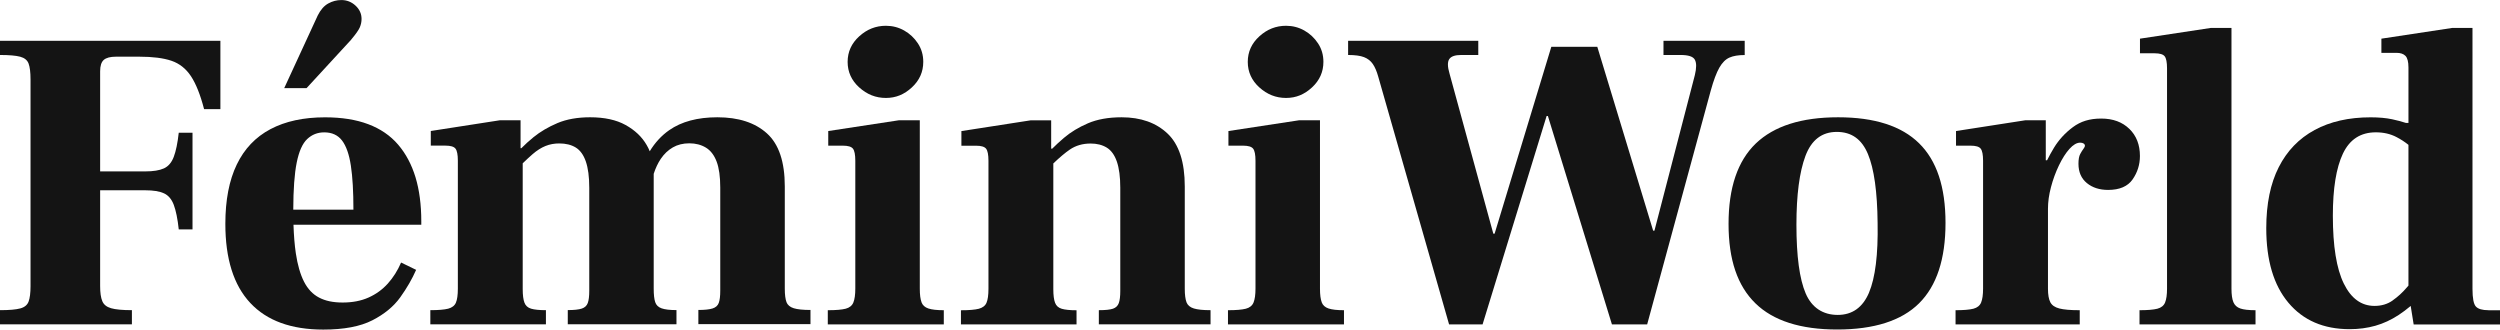 <?xml version="1.0" encoding="UTF-8"?><svg id="Layer_1" xmlns="http://www.w3.org/2000/svg" viewBox="0 0 605.16 79.77"><defs><style>.cls-1{fill:#141414;}</style></defs><path class="cls-1" d="m0,13.31c2.22,0,3.85.14,4.89.42,1.04.28,1.72.83,2.03,1.66s.47,2.12.47,3.85v50.02c0,1.66-.16,2.91-.47,3.74s-.99,1.39-2.03,1.66c-1.04.28-2.67.42-4.89.42v3.43h31.93v-3.43c-2.29,0-3.97-.16-5.04-.47-1.08-.31-1.79-.88-2.13-1.72-.35-.83-.52-2.04-.52-3.64v-23.19h10.92c1.94,0,3.45.24,4.52.73,1.07.49,1.87,1.42,2.39,2.81.52,1.39.92,3.36,1.2,5.93h3.33v-23.4h-3.33c-.28,2.5-.68,4.44-1.2,5.82-.52,1.39-1.32,2.32-2.39,2.81-1.08.49-2.58.73-4.52.73h-10.92v-24.23c0-1.32.29-2.24.88-2.76.59-.52,1.58-.78,2.96-.78h5.62c3.26,0,5.86.33,7.8.99,1.94.66,3.52,1.91,4.73,3.74,1.21,1.84,2.27,4.49,3.17,7.96h3.95V9.88H0v3.43Z"/><path class="cls-1" d="m96.36,35c-1.87-2.18-4.28-3.83-7.23-4.94-2.95-1.11-6.43-1.66-10.45-1.66-5.2,0-9.6.95-13.21,2.86-3.61,1.91-6.33,4.77-8.16,8.58-1.84,3.81-2.76,8.6-2.76,14.35,0,8.46,2.01,14.84,6.03,19.14,4.02,4.3,9.91,6.45,17.68,6.45,4.99,0,8.94-.75,11.86-2.24,2.91-1.49,5.16-3.34,6.76-5.56,1.59-2.22,2.88-4.44,3.85-6.66l-3.64-1.77c-.83,1.94-1.91,3.64-3.22,5.1-1.32,1.46-2.88,2.58-4.68,3.38-1.8.8-3.88,1.2-6.24,1.2s-4.2-.4-5.72-1.2c-1.53-.8-2.74-2.08-3.64-3.85-.9-1.77-1.56-4.06-1.98-6.86-.3-2.01-.48-4.32-.57-6.92h30.94v-.83c0-4.02-.47-7.57-1.4-10.66-.94-3.08-2.34-5.72-4.21-7.9Zm-25.37,15.76c.01-4.92.29-8.72.83-11.39.55-2.74,1.4-4.64,2.55-5.72,1.14-1.07,2.51-1.61,4.11-1.61,1.87,0,3.31.66,4.32,1.98,1,1.32,1.72,3.35,2.13,6.08.42,2.74.62,6.29.62,10.66h-14.56Z"/><path class="cls-1" d="m85.02,9.57c1.11-1.32,1.8-2.3,2.08-2.96.28-.66.42-1.33.42-2.03,0-1.25-.49-2.32-1.46-3.22-.97-.9-2.12-1.35-3.43-1.35-1.11,0-2.17.28-3.17.83-1.01.56-1.86,1.53-2.55,2.91l-8.11,17.58h5.41l10.82-11.75Z"/><path class="cls-1" d="m190.39,73.16c-.28-.73-.42-1.82-.42-3.28v-24.75c0-5.96-1.44-10.24-4.32-12.84-2.88-2.6-6.88-3.9-12.01-3.9-4.78,0-8.67,1.04-11.65,3.12-1.87,1.31-3.44,3.01-4.71,5.11-.21-.52-.46-1.03-.75-1.52-1.14-1.98-2.84-3.59-5.1-4.84-2.25-1.25-5.11-1.87-8.58-1.87-3.05,0-5.69.47-7.9,1.4-2.22.94-4.16,2.08-5.82,3.43-1.06.86-2.03,1.75-2.92,2.65h-.2v-6.76h-4.99l-16.74,2.6v3.54h3.54c1.25,0,2.06.24,2.44.73.38.49.57,1.46.57,2.91v30.99c0,1.53-.16,2.65-.47,3.38-.31.73-.94,1.21-1.87,1.46-.94.24-2.38.36-4.32.36v3.43h27.98v-3.43c-1.6,0-2.79-.12-3.59-.36-.8-.24-1.34-.73-1.61-1.46-.28-.73-.42-1.82-.42-3.28v-30.45c.88-.85,1.68-1.59,2.39-2.21,1.04-.9,2.08-1.56,3.12-1.98s2.15-.62,3.33-.62c1.59,0,2.93.33,4,.99,1.07.66,1.89,1.79,2.44,3.38.55,1.6.83,3.71.83,6.34v24.96c0,1.32-.12,2.31-.36,2.96-.24.66-.73,1.11-1.46,1.35-.73.24-1.86.36-3.38.36v3.43h26.31v-3.43c-1.6,0-2.79-.14-3.59-.42-.8-.28-1.32-.78-1.56-1.51-.24-.73-.36-1.82-.36-3.28v-27.78c.46-1.39,1.02-2.6,1.72-3.63.8-1.18,1.77-2.1,2.91-2.76,1.14-.66,2.48-.99,4-.99s2.86.35,4,1.04c1.14.69,2.01,1.82,2.6,3.38.59,1.56.88,3.66.88,6.29v24.96c0,1.32-.12,2.31-.36,2.96-.24.66-.75,1.11-1.51,1.35-.76.24-1.91.36-3.43.36v3.43h27.14v-3.43c-1.8,0-3.16-.14-4.06-.42-.9-.28-1.49-.78-1.77-1.51Z"/><path class="cls-1" d="m223.07,73.16c-.28-.73-.42-1.82-.42-3.28V29.12h-5.1l-17.06,2.6v3.54h3.54c1.25,0,2.06.24,2.44.73.38.49.57,1.46.57,2.91v30.99c0,1.46-.16,2.57-.47,3.33-.31.76-.94,1.27-1.87,1.51-.94.24-2.38.36-4.32.36v3.43h28.08v-3.43c-1.66,0-2.91-.14-3.74-.42-.83-.28-1.39-.78-1.66-1.51Z"/><path class="cls-1" d="m207.99,21.16c1.87,1.7,4.02,2.55,6.45,2.55s4.45-.85,6.29-2.55c1.84-1.7,2.76-3.76,2.76-6.19,0-1.66-.43-3.15-1.3-4.47-.87-1.32-1.98-2.36-3.33-3.12-1.35-.76-2.83-1.14-4.42-1.14-2.43,0-4.58.85-6.45,2.55-1.87,1.7-2.81,3.76-2.81,6.19s.94,4.49,2.81,6.19Z"/><path class="cls-1" d="m287.21,73.16c-.28-.73-.42-1.82-.42-3.28v-24.75c0-5.89-1.39-10.16-4.16-12.79-2.77-2.63-6.48-3.95-11.13-3.95-3.19,0-5.91.49-8.16,1.46-2.25.97-4.2,2.15-5.82,3.54-1.04.88-1.97,1.75-2.82,2.6h-.25v-6.86h-4.99l-16.74,2.6v3.54h3.54c1.25,0,2.06.24,2.44.73.38.49.57,1.46.57,2.91v30.99c0,1.53-.16,2.65-.47,3.38-.31.73-.94,1.21-1.87,1.46-.94.24-2.38.36-4.32.36v3.43h27.98v-3.43c-1.6,0-2.79-.12-3.59-.36-.8-.24-1.34-.73-1.61-1.46-.28-.73-.42-1.82-.42-3.28v-30.44c1.52-1.45,2.86-2.58,4-3.36,1.42-.97,3.1-1.46,5.04-1.46,1.52,0,2.82.33,3.9.99,1.07.66,1.89,1.79,2.44,3.38.55,1.6.83,3.71.83,6.34v24.96c0,1.32-.12,2.31-.36,2.96-.24.66-.71,1.11-1.4,1.35-.69.24-1.84.36-3.43.36v3.43h27.04v-3.43c-1.8,0-3.16-.14-4.06-.42-.9-.28-1.49-.78-1.77-1.51Z"/><path class="cls-1" d="m304.85,21.16c1.87,1.7,4.02,2.55,6.45,2.55s4.45-.85,6.29-2.55c1.84-1.7,2.76-3.76,2.76-6.19,0-1.66-.43-3.15-1.3-4.47-.87-1.32-1.98-2.36-3.33-3.12-1.35-.76-2.83-1.14-4.42-1.14-2.43,0-4.58.85-6.45,2.55-1.87,1.7-2.81,3.76-2.81,6.19s.94,4.49,2.81,6.19Z"/><path class="cls-1" d="m319.94,73.16c-.28-.73-.42-1.82-.42-3.28V29.12h-5.1l-17.06,2.6v3.54h3.54c1.25,0,2.06.24,2.44.73.38.49.57,1.46.57,2.91v30.99c0,1.46-.16,2.57-.47,3.33-.31.76-.94,1.27-1.87,1.51-.94.24-2.38.36-4.32.36v3.43h28.08v-3.43c-1.66,0-2.91-.14-3.74-.42-.83-.28-1.39-.78-1.66-1.51Z"/><path class="cls-1" d="m422.33,13.31v-3.43h-19.66v3.43h4.16c1.87,0,3.02.38,3.43,1.14.42.76.42,2.01,0,3.74l-9.78,37.65h-.31l-13.52-44.51h-11.13l-13.73,45.24h-.31l-10.61-38.79c-.49-1.66-.5-2.82-.05-3.48.45-.66,1.4-.99,2.86-.99h4.16v-3.43h-31.51v3.43c1.66,0,2.95.17,3.85.52.9.35,1.61.9,2.13,1.66.52.76.95,1.77,1.3,3.02l17.16,60.01h8.11l15.5-50.44h.31l15.5,50.44h8.53l15.39-56.58c.69-2.5,1.39-4.35,2.08-5.56.69-1.21,1.51-2.03,2.44-2.44.94-.42,2.17-.62,3.69-.62Z"/><path class="cls-1" d="m444.94,28.39c-8.88,0-15.51,2.12-19.92,6.34-4.4,4.23-6.6,10.71-6.6,19.45s2.17,15.01,6.5,19.24c4.33,4.23,10.94,6.34,19.81,6.34s15.55-2.11,19.81-6.34c4.26-4.23,6.4-10.71,6.4-19.45s-2.13-15.1-6.4-19.29c-4.26-4.19-10.8-6.29-19.6-6.29Zm7.49,42.43c-1.53,3.61-4.06,5.41-7.59,5.41s-6.26-1.73-7.75-5.2c-1.49-3.47-2.24-9.01-2.24-16.64,0-7.21.73-12.76,2.18-16.64,1.46-3.88,3.99-5.82,7.59-5.82s6.05,1.79,7.54,5.36c1.49,3.57,2.27,9.14,2.34,16.69.14,7.63-.56,13.24-2.08,16.85Z"/><path class="cls-1" d="m515.44,31.2c-1.7-1.66-3.97-2.5-6.81-2.5s-4.99.69-6.86,2.08c-1.87,1.39-3.4,3.05-4.58,4.99-.62,1.03-1.17,2.03-1.66,3.02h-.32v-9.67h-4.99l-16.74,2.6v3.54h3.54c1.25,0,2.06.24,2.44.73.38.49.57,1.46.57,2.91v30.99c0,1.46-.16,2.57-.47,3.33-.31.76-.94,1.27-1.87,1.51-.94.24-2.38.36-4.32.36v3.43h30.06v-3.43c-2.22,0-3.87-.14-4.94-.42-1.08-.28-1.8-.78-2.18-1.51-.38-.73-.57-1.82-.57-3.28v-19.34c0-1.66.24-3.41.73-5.25.48-1.84,1.13-3.59,1.92-5.25.8-1.66,1.65-3,2.55-4,.9-1,1.77-1.51,2.6-1.51.35,0,.62.07.83.21.21.14.31.31.31.52s-.12.47-.36.78c-.24.31-.5.73-.78,1.25-.28.52-.42,1.3-.42,2.34,0,2.01.68,3.57,2.03,4.68,1.35,1.11,3.07,1.66,5.15,1.66,2.77,0,4.75-.85,5.93-2.55,1.18-1.7,1.77-3.59,1.77-5.67,0-2.7-.85-4.89-2.55-6.55Z"/><path class="cls-1" d="m540.63,73.16c-.31-.73-.47-1.82-.47-3.28V6.76h-4.99l-17.16,2.6v3.54h3.54c1.25,0,2.06.24,2.44.73.38.49.57,1.46.57,2.91v53.35c0,1.46-.16,2.57-.47,3.33-.31.76-.94,1.27-1.87,1.51-.94.24-2.38.36-4.32.36v3.43h28.08v-3.43c-1.66,0-2.9-.14-3.69-.42-.8-.28-1.35-.78-1.66-1.51Z"/><path class="cls-1" d="m602.35,75.09c-1.46,0-2.46-.29-3.02-.88-.56-.59-.83-2.03-.83-4.32V6.76h-4.89l-17.16,2.6v3.43h3.64c.97,0,1.7.24,2.18.73.48.49.73,1.42.73,2.81v13.42h-.63c-1.03-.33-2.13-.63-3.32-.88-1.46-.31-3.19-.47-5.2-.47-5.27,0-9.79,1.02-13.57,3.07-3.78,2.05-6.67,5.04-8.68,9-2.01,3.95-3.02,8.88-3.02,14.77,0,7.77,1.78,13.78,5.36,18.04,3.57,4.26,8.51,6.4,14.82,6.4,2.22,0,4.3-.28,6.24-.83,1.94-.55,3.81-1.42,5.62-2.6.97-.64,1.95-1.37,2.92-2.19l.72,4.48h20.9v-3.43h-2.81Zm-23.19-2.34c-1.25.87-2.7,1.3-4.37,1.3-3.19,0-5.67-1.8-7.44-5.41-1.77-3.6-2.65-9.08-2.65-16.43,0-6.59.81-11.6,2.44-15.03,1.63-3.43,4.28-5.15,7.96-5.15,1.87,0,3.54.38,4.99,1.14,1.08.56,2.04,1.19,2.91,1.89v34.07c-.16.18-.3.35-.47.54-1.01,1.18-2.13,2.2-3.38,3.07Z"/></svg>